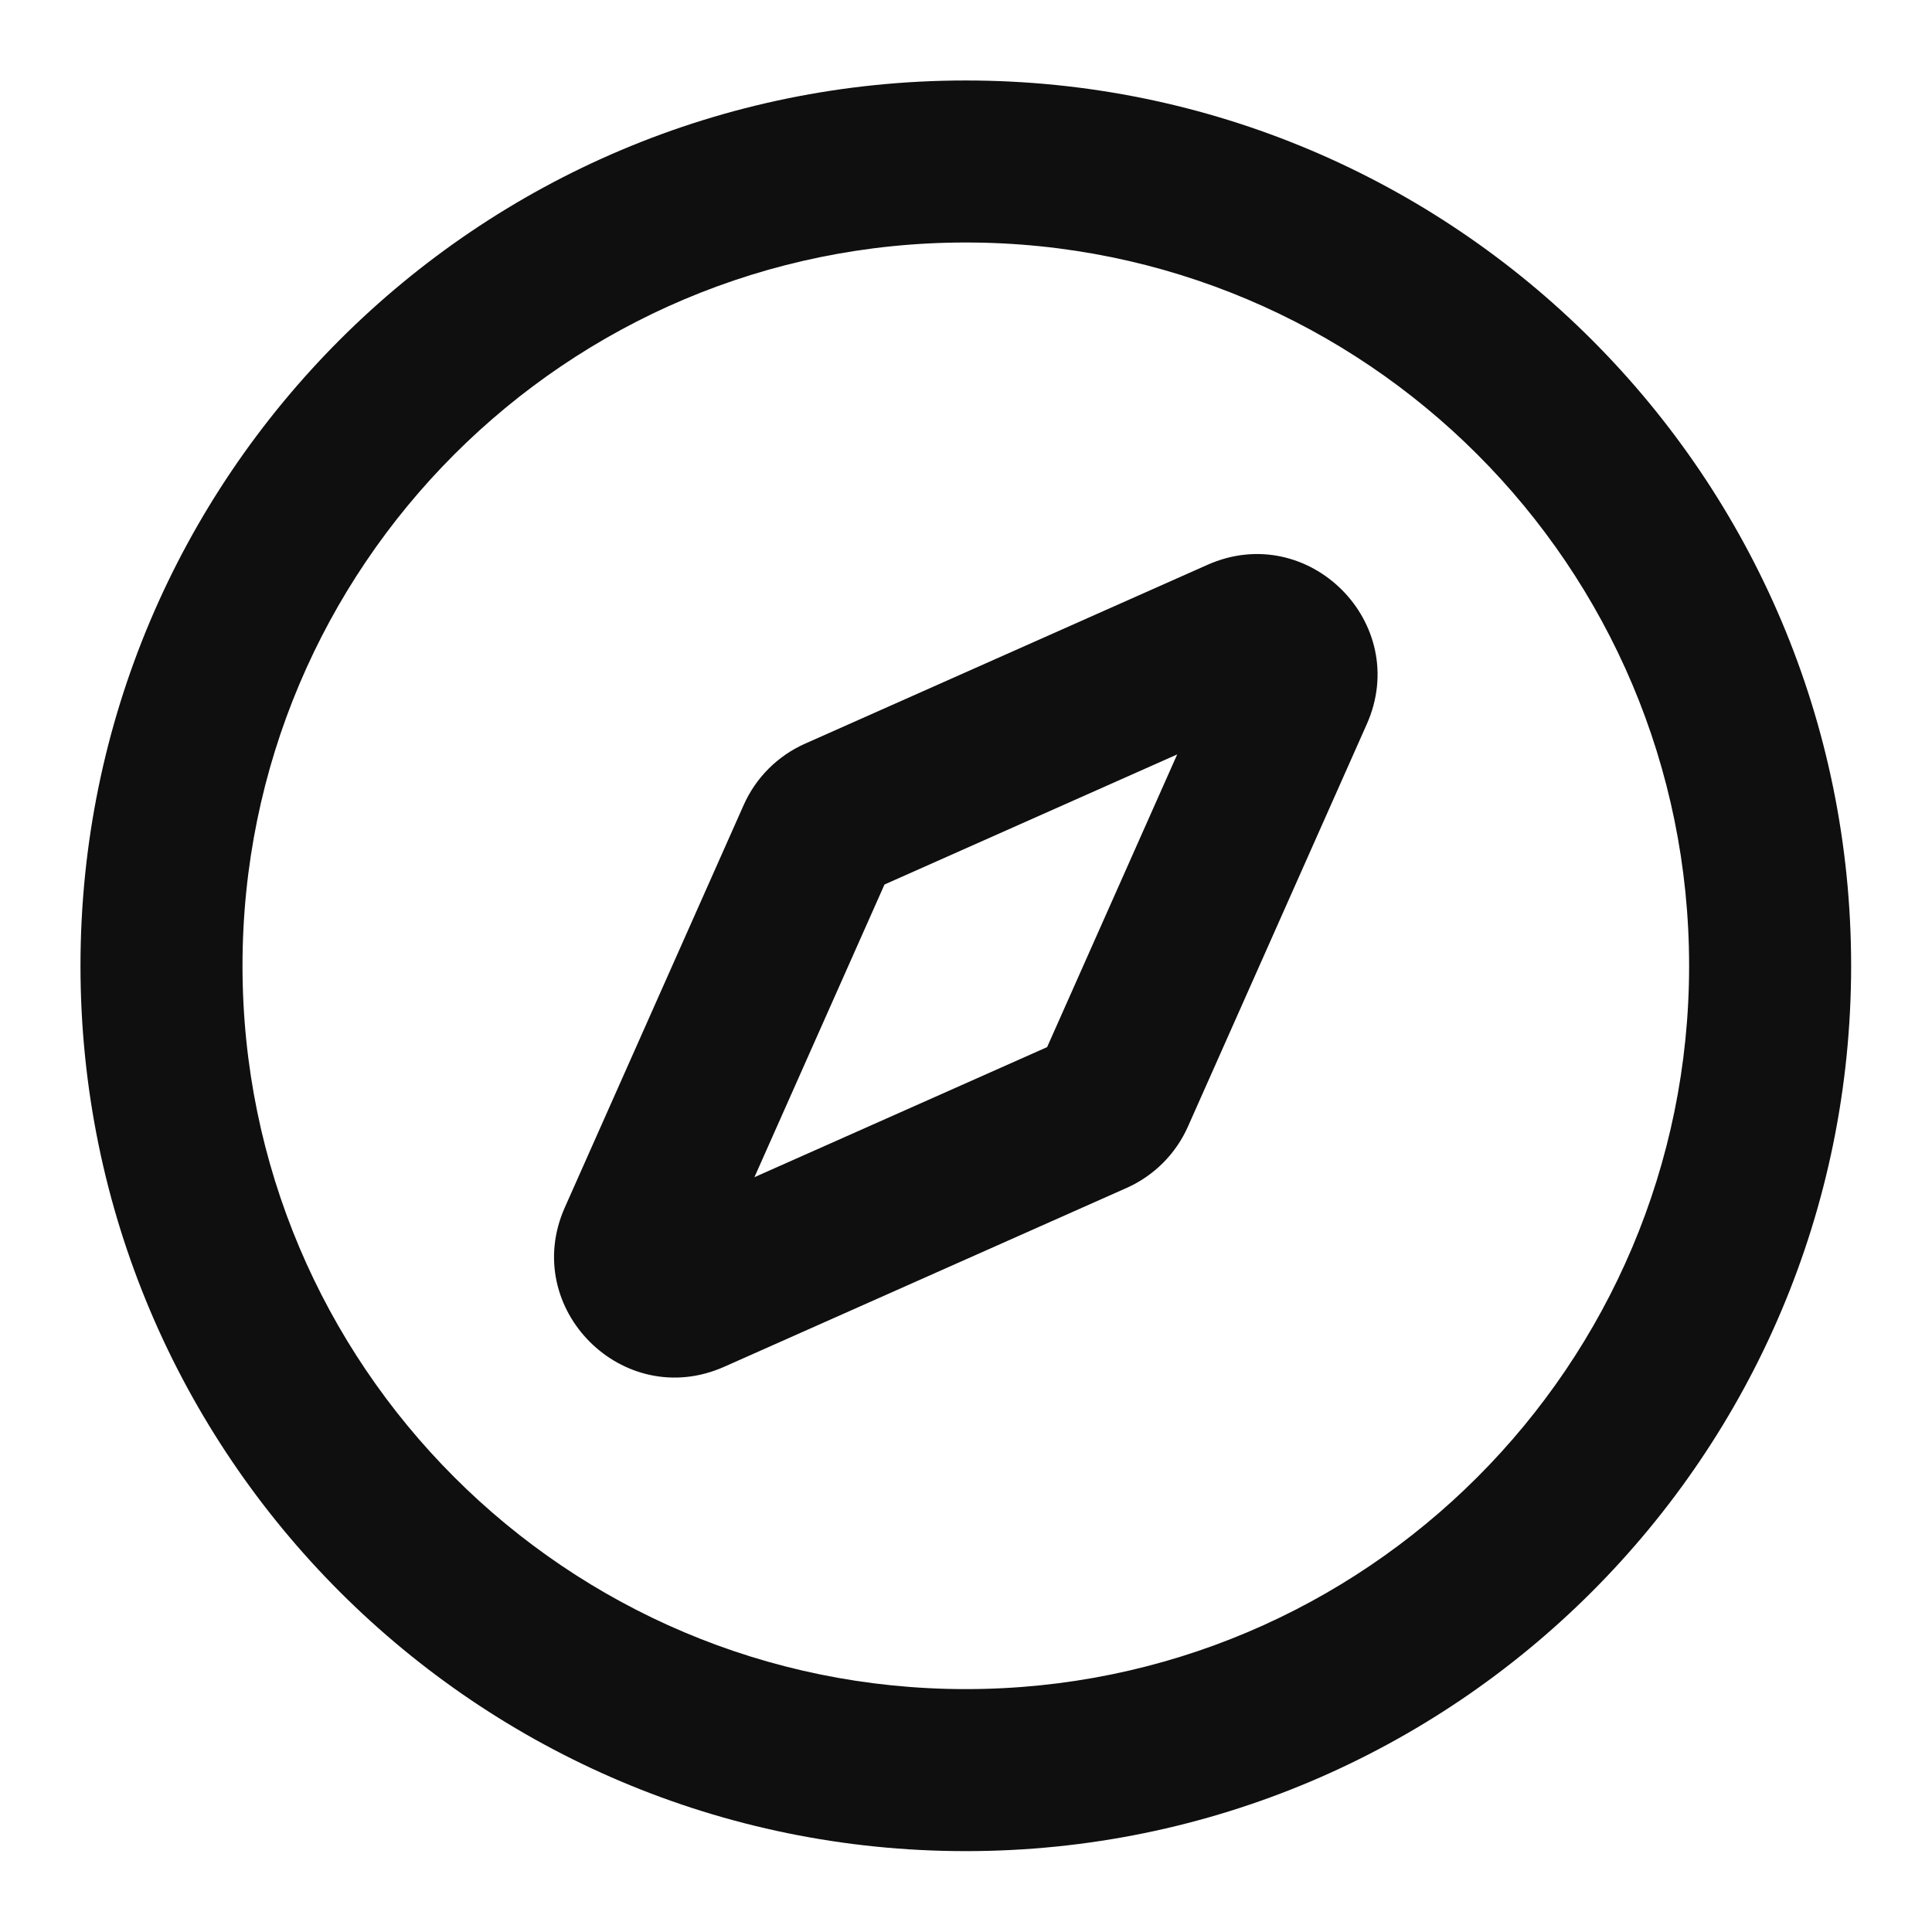 <?xml version="1.0" encoding="UTF-8" standalone="no"?><!DOCTYPE svg PUBLIC "-//W3C//DTD SVG 1.1//EN" "http://www.w3.org/Graphics/SVG/1.1/DTD/svg11.dtd"><svg width="100%" height="100%" viewBox="0 0 3334 3334" version="1.1" xmlns="http://www.w3.org/2000/svg" xmlns:xlink="http://www.w3.org/1999/xlink" xml:space="preserve" xmlns:serif="http://www.serif.com/" style="fill-rule:evenodd;clip-rule:evenodd;stroke-linejoin:round;stroke-miterlimit:2;"><path d="M2358.61,1249.71c77.486,-174.335 -100.653,-352.472 -274.986,-274.989l-694.486,308.658c-47.126,20.947 -84.813,58.634 -105.76,105.76l-308.66,694.486c-77.481,174.333 100.655,352.472 274.991,274.986l694.484,-308.653c47.125,-20.944 84.82,-58.639 105.764,-105.764l308.653,-694.484Zm-832.25,276.651l505.083,-224.473l-224.472,505.084l-505.084,224.472l224.473,-505.083Z" style="fill:#0f0f0f;"/><path d="M1666.67,3194.44c843.764,0 1527.78,-684.013 1527.78,-1527.78c0,-843.768 -684.013,-1527.78 -1527.78,-1527.78c-843.768,-0 -1527.78,684.01 -1527.78,1527.78c-0,843.764 684.01,1527.78 1527.78,1527.78Zm-0,-279.597c-689.355,0 -1248.19,-558.833 -1248.19,-1248.18c-0,-689.354 558.831,-1248.19 1248.19,-1248.19c689.347,-0 1248.18,558.832 1248.18,1248.19c0,689.347 -558.833,1248.18 -1248.18,1248.18Z" style="fill:#0f0f0f;"/></svg>
